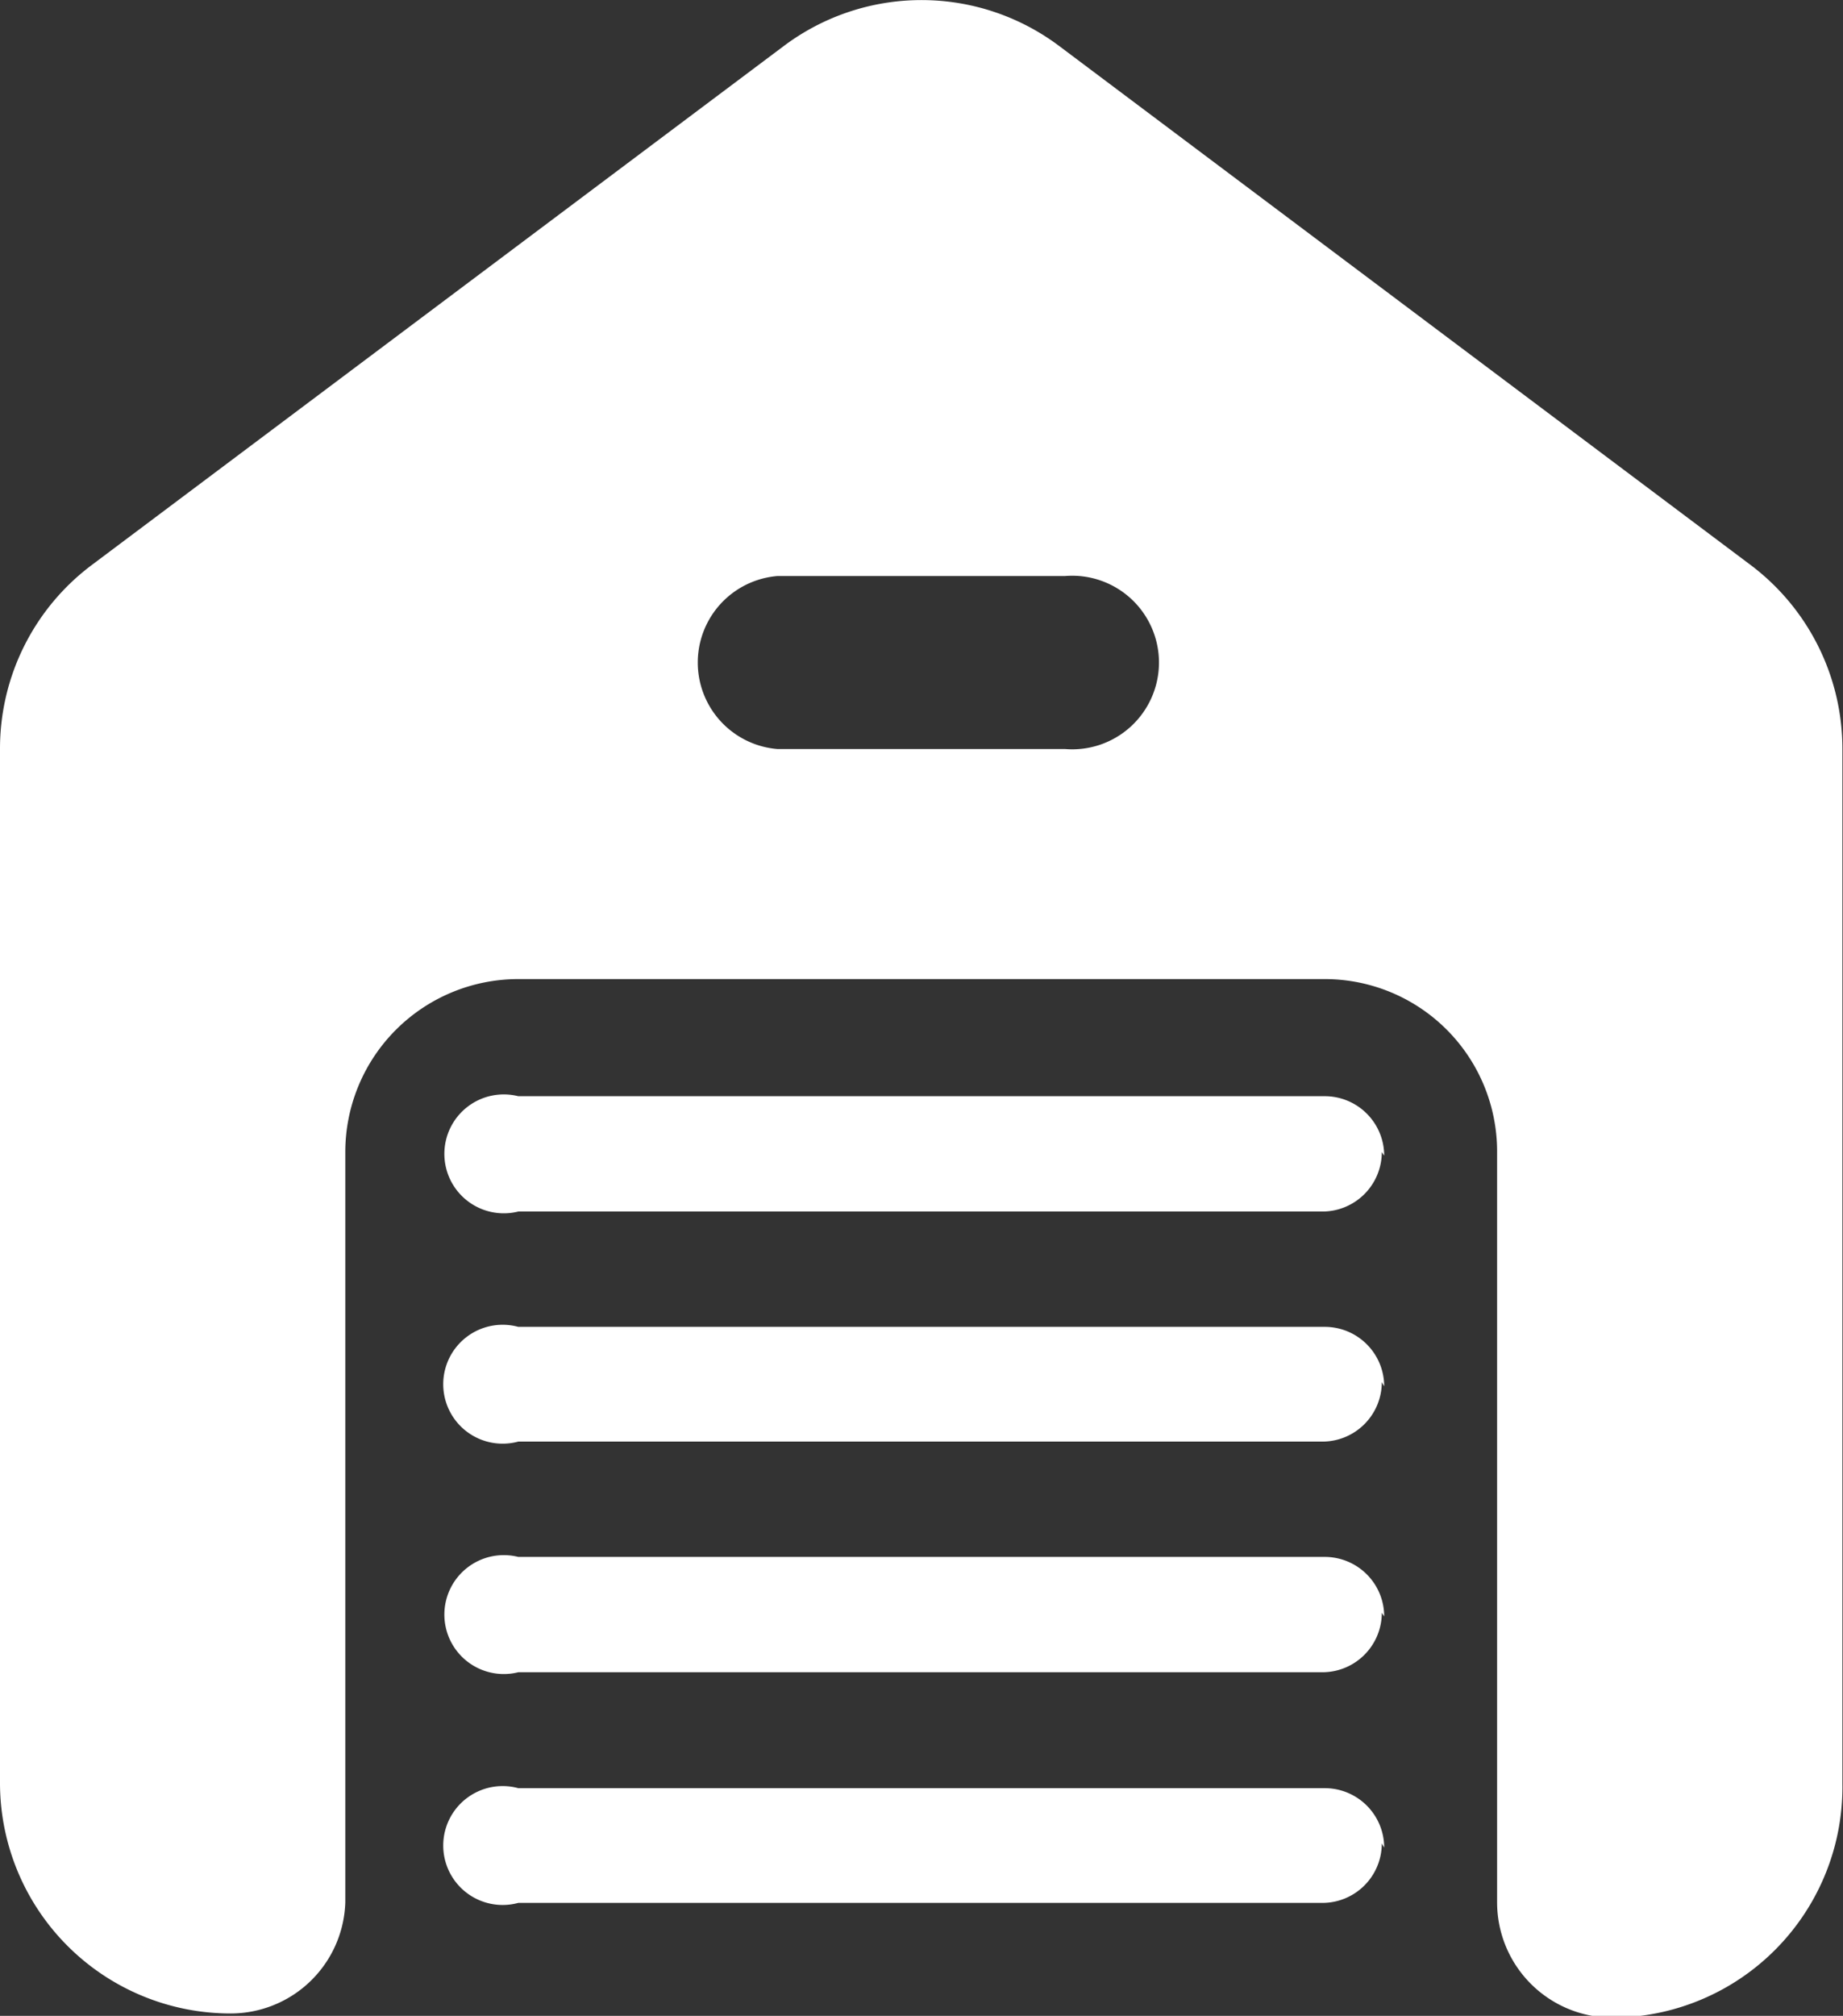 <svg xmlns="http://www.w3.org/2000/svg" viewBox="0 0 31.01 33.91"><rect x="0" y="0" width="31.01" height="33.91" fill="#333333" stroke="none"/><defs><style>.cls-1{fill:#fff;}</style></defs><title>Asset 9</title><g id="Layer_2" data-name="Layer 2"><g id="Layer_1-2" data-name="Layer 1"><path class="cls-1" d="M29.45,9.5,17.83.78a3.86,3.86,0,0,0-4.65,0L1.55,9.5A3.86,3.86,0,0,0,0,12.6V30a3.88,3.88,0,0,0,3.88,3.87h0A1.93,1.93,0,0,0,5.81,32V19.38a2.91,2.91,0,0,1,2.91-2.91H22.29a2.9,2.9,0,0,1,2.9,2.91V32a1.94,1.94,0,0,0,1.94,1.94h0A3.88,3.88,0,0,0,31,30V12.6A3.87,3.87,0,0,0,29.45,9.5ZM17.92,12.6H13.08a1.46,1.46,0,0,1,0-2.91h4.84a1.46,1.46,0,1,1,0,2.91Zm5.33,10.65a1,1,0,0,1-1,1H8.72a1,1,0,1,1,0-1.93H22.29a1,1,0,0,1,1,1Zm0-3.87a1,1,0,0,1-1,1H8.72a1,1,0,1,1,0-1.94H22.29a1,1,0,0,1,1,1Zm0,7.75a1,1,0,0,1-1,1H8.72a1,1,0,1,1,0-1.94H22.29a1,1,0,0,1,1,1Zm0,3.88a1,1,0,0,1-1,1H8.72a1,1,0,1,1,0-1.93H22.29a1,1,0,0,1,1,1Z"/></g></g></svg>